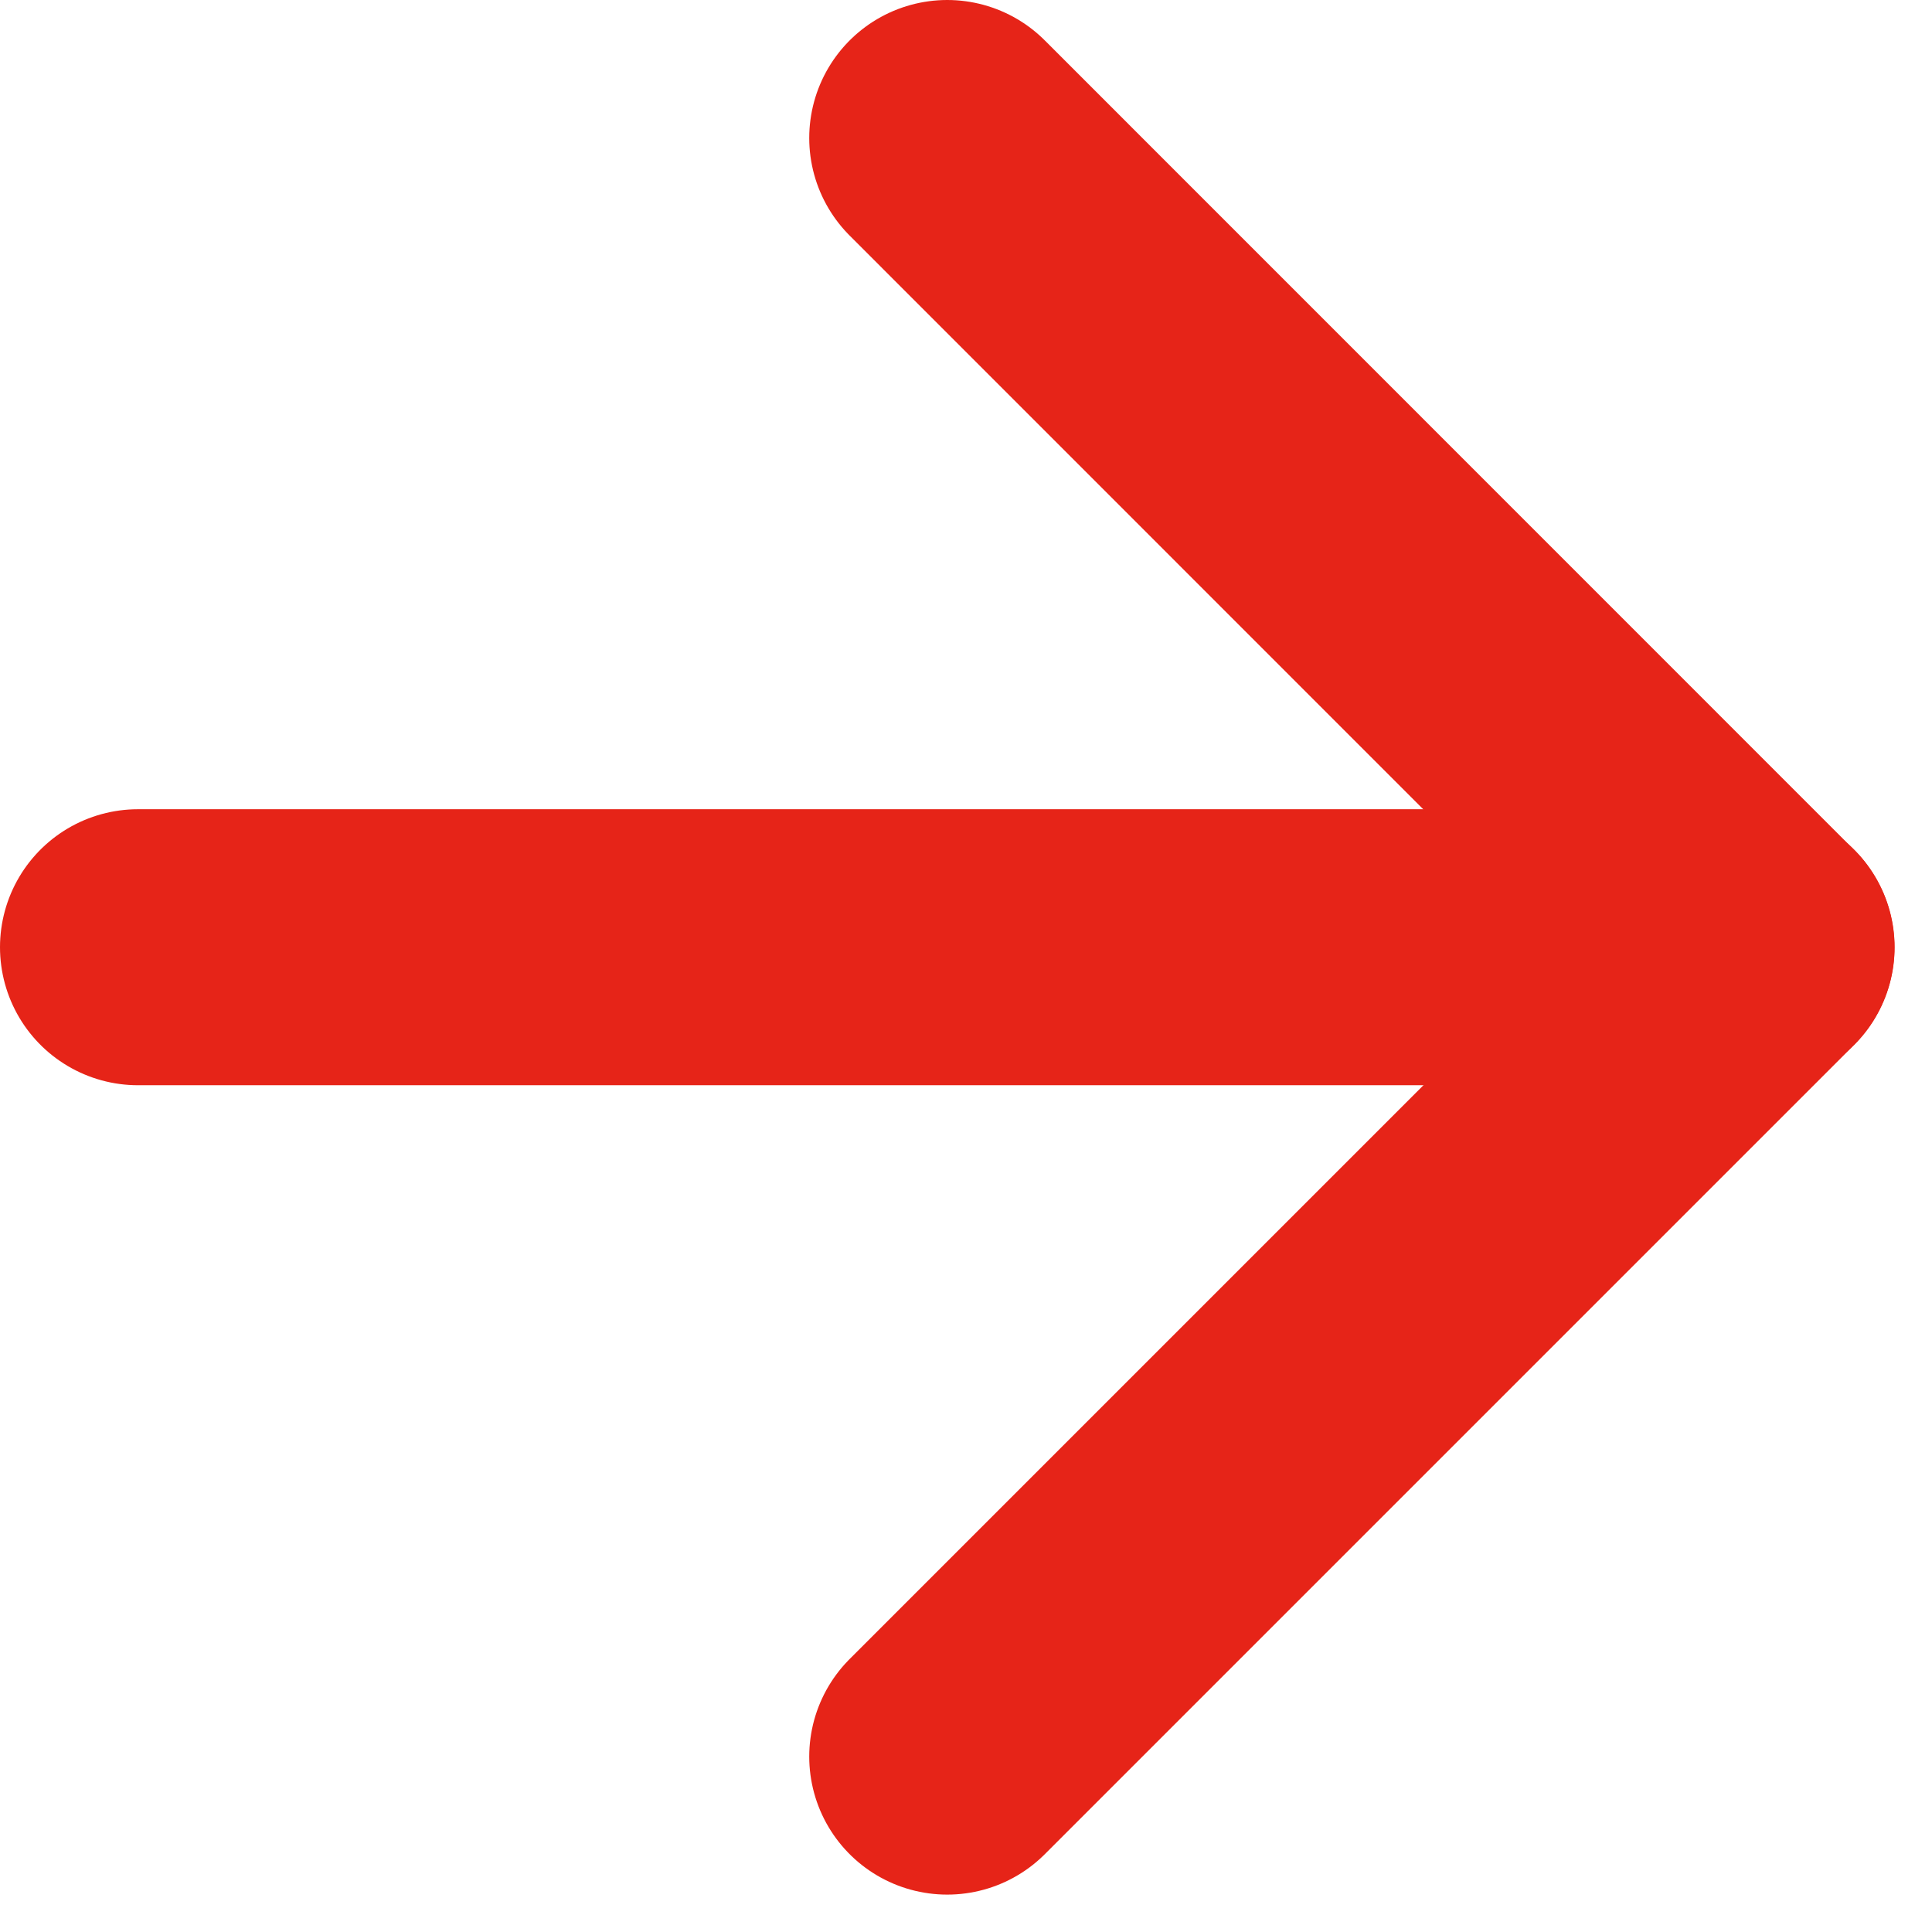 <svg width="14" height="14" viewBox="0 0 14 14" fill="none" xmlns="http://www.w3.org/2000/svg">
<path d="M1 6.864H12.729" stroke="#E62418" stroke-width="2" stroke-linecap="round" stroke-linejoin="round"/>
<path d="M6.864 12.729L12.728 6.865L6.864 1" stroke="#E62418" stroke-width="2" stroke-linecap="round" stroke-linejoin="round"/>
</svg>
